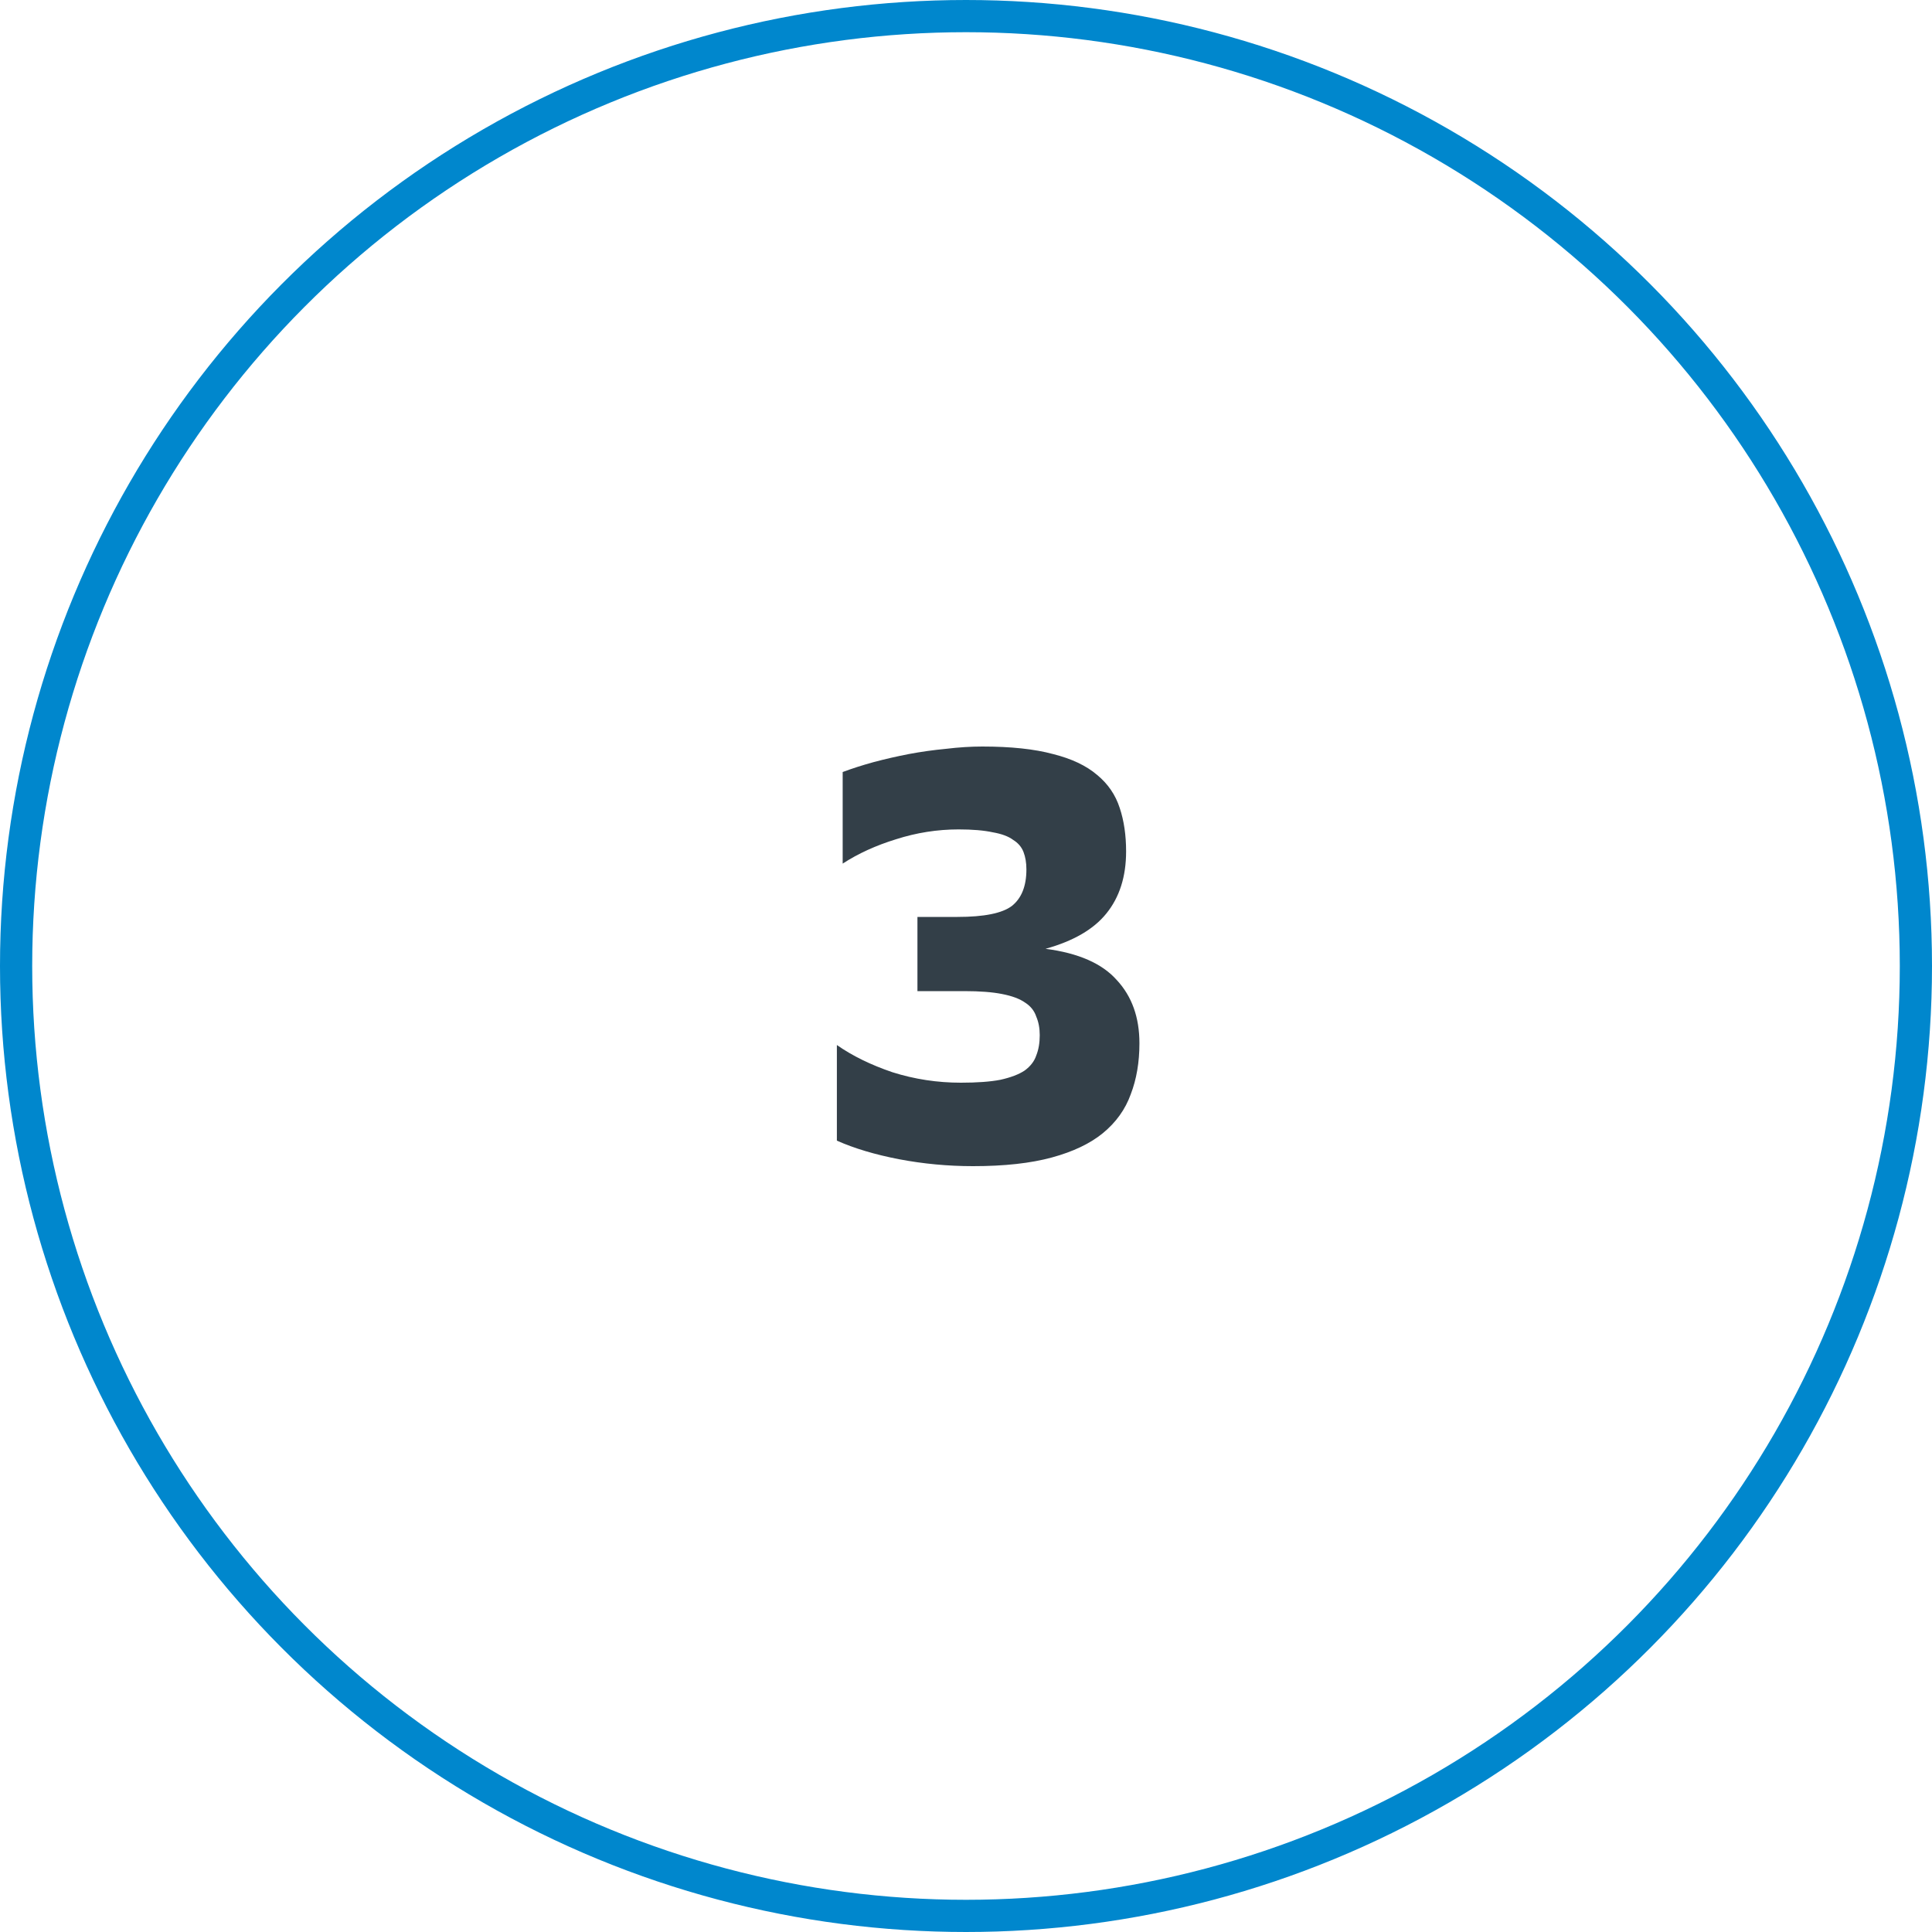 <?xml version="1.0" encoding="UTF-8"?> <svg xmlns="http://www.w3.org/2000/svg" width="60" height="60" viewBox="0 0 60 60" fill="none"> <circle cx="30" cy="30" r="29.5" stroke="#0087CD"></circle> <path d="M28.492 28.476H29.734C30.562 28.476 31.126 28.362 31.426 28.134C31.726 27.894 31.876 27.516 31.876 27C31.876 26.796 31.846 26.616 31.786 26.46C31.726 26.304 31.618 26.178 31.462 26.082C31.318 25.974 31.108 25.896 30.832 25.848C30.556 25.788 30.202 25.758 29.77 25.758C29.11 25.758 28.462 25.86 27.826 26.064C27.202 26.256 26.65 26.508 26.17 26.82V23.976C26.458 23.868 26.776 23.766 27.124 23.67C27.484 23.574 27.85 23.49 28.222 23.418C28.606 23.346 28.99 23.292 29.374 23.256C29.77 23.208 30.148 23.184 30.508 23.184C31.396 23.184 32.128 23.262 32.704 23.418C33.28 23.562 33.736 23.778 34.072 24.066C34.408 24.342 34.642 24.684 34.774 25.092C34.906 25.488 34.972 25.938 34.972 26.442C34.972 27.222 34.768 27.864 34.36 28.368C33.964 28.86 33.334 29.226 32.47 29.466C33.49 29.598 34.228 29.922 34.684 30.438C35.152 30.942 35.386 31.596 35.386 32.4C35.386 32.988 35.296 33.516 35.116 33.984C34.948 34.452 34.66 34.854 34.252 35.19C33.856 35.514 33.328 35.766 32.668 35.946C32.008 36.126 31.192 36.216 30.22 36.216C29.44 36.216 28.672 36.144 27.916 36C27.172 35.856 26.53 35.664 25.99 35.424V32.454C26.47 32.79 27.046 33.072 27.718 33.3C28.402 33.516 29.11 33.624 29.842 33.624C30.346 33.624 30.754 33.594 31.066 33.534C31.39 33.462 31.642 33.366 31.822 33.246C32.002 33.114 32.122 32.958 32.182 32.778C32.254 32.598 32.29 32.388 32.29 32.148C32.29 31.932 32.254 31.74 32.182 31.572C32.122 31.392 32.008 31.248 31.84 31.14C31.672 31.02 31.432 30.93 31.12 30.87C30.82 30.81 30.43 30.78 29.95 30.78H28.492V28.476Z" fill="#333F48"></path> </svg> 